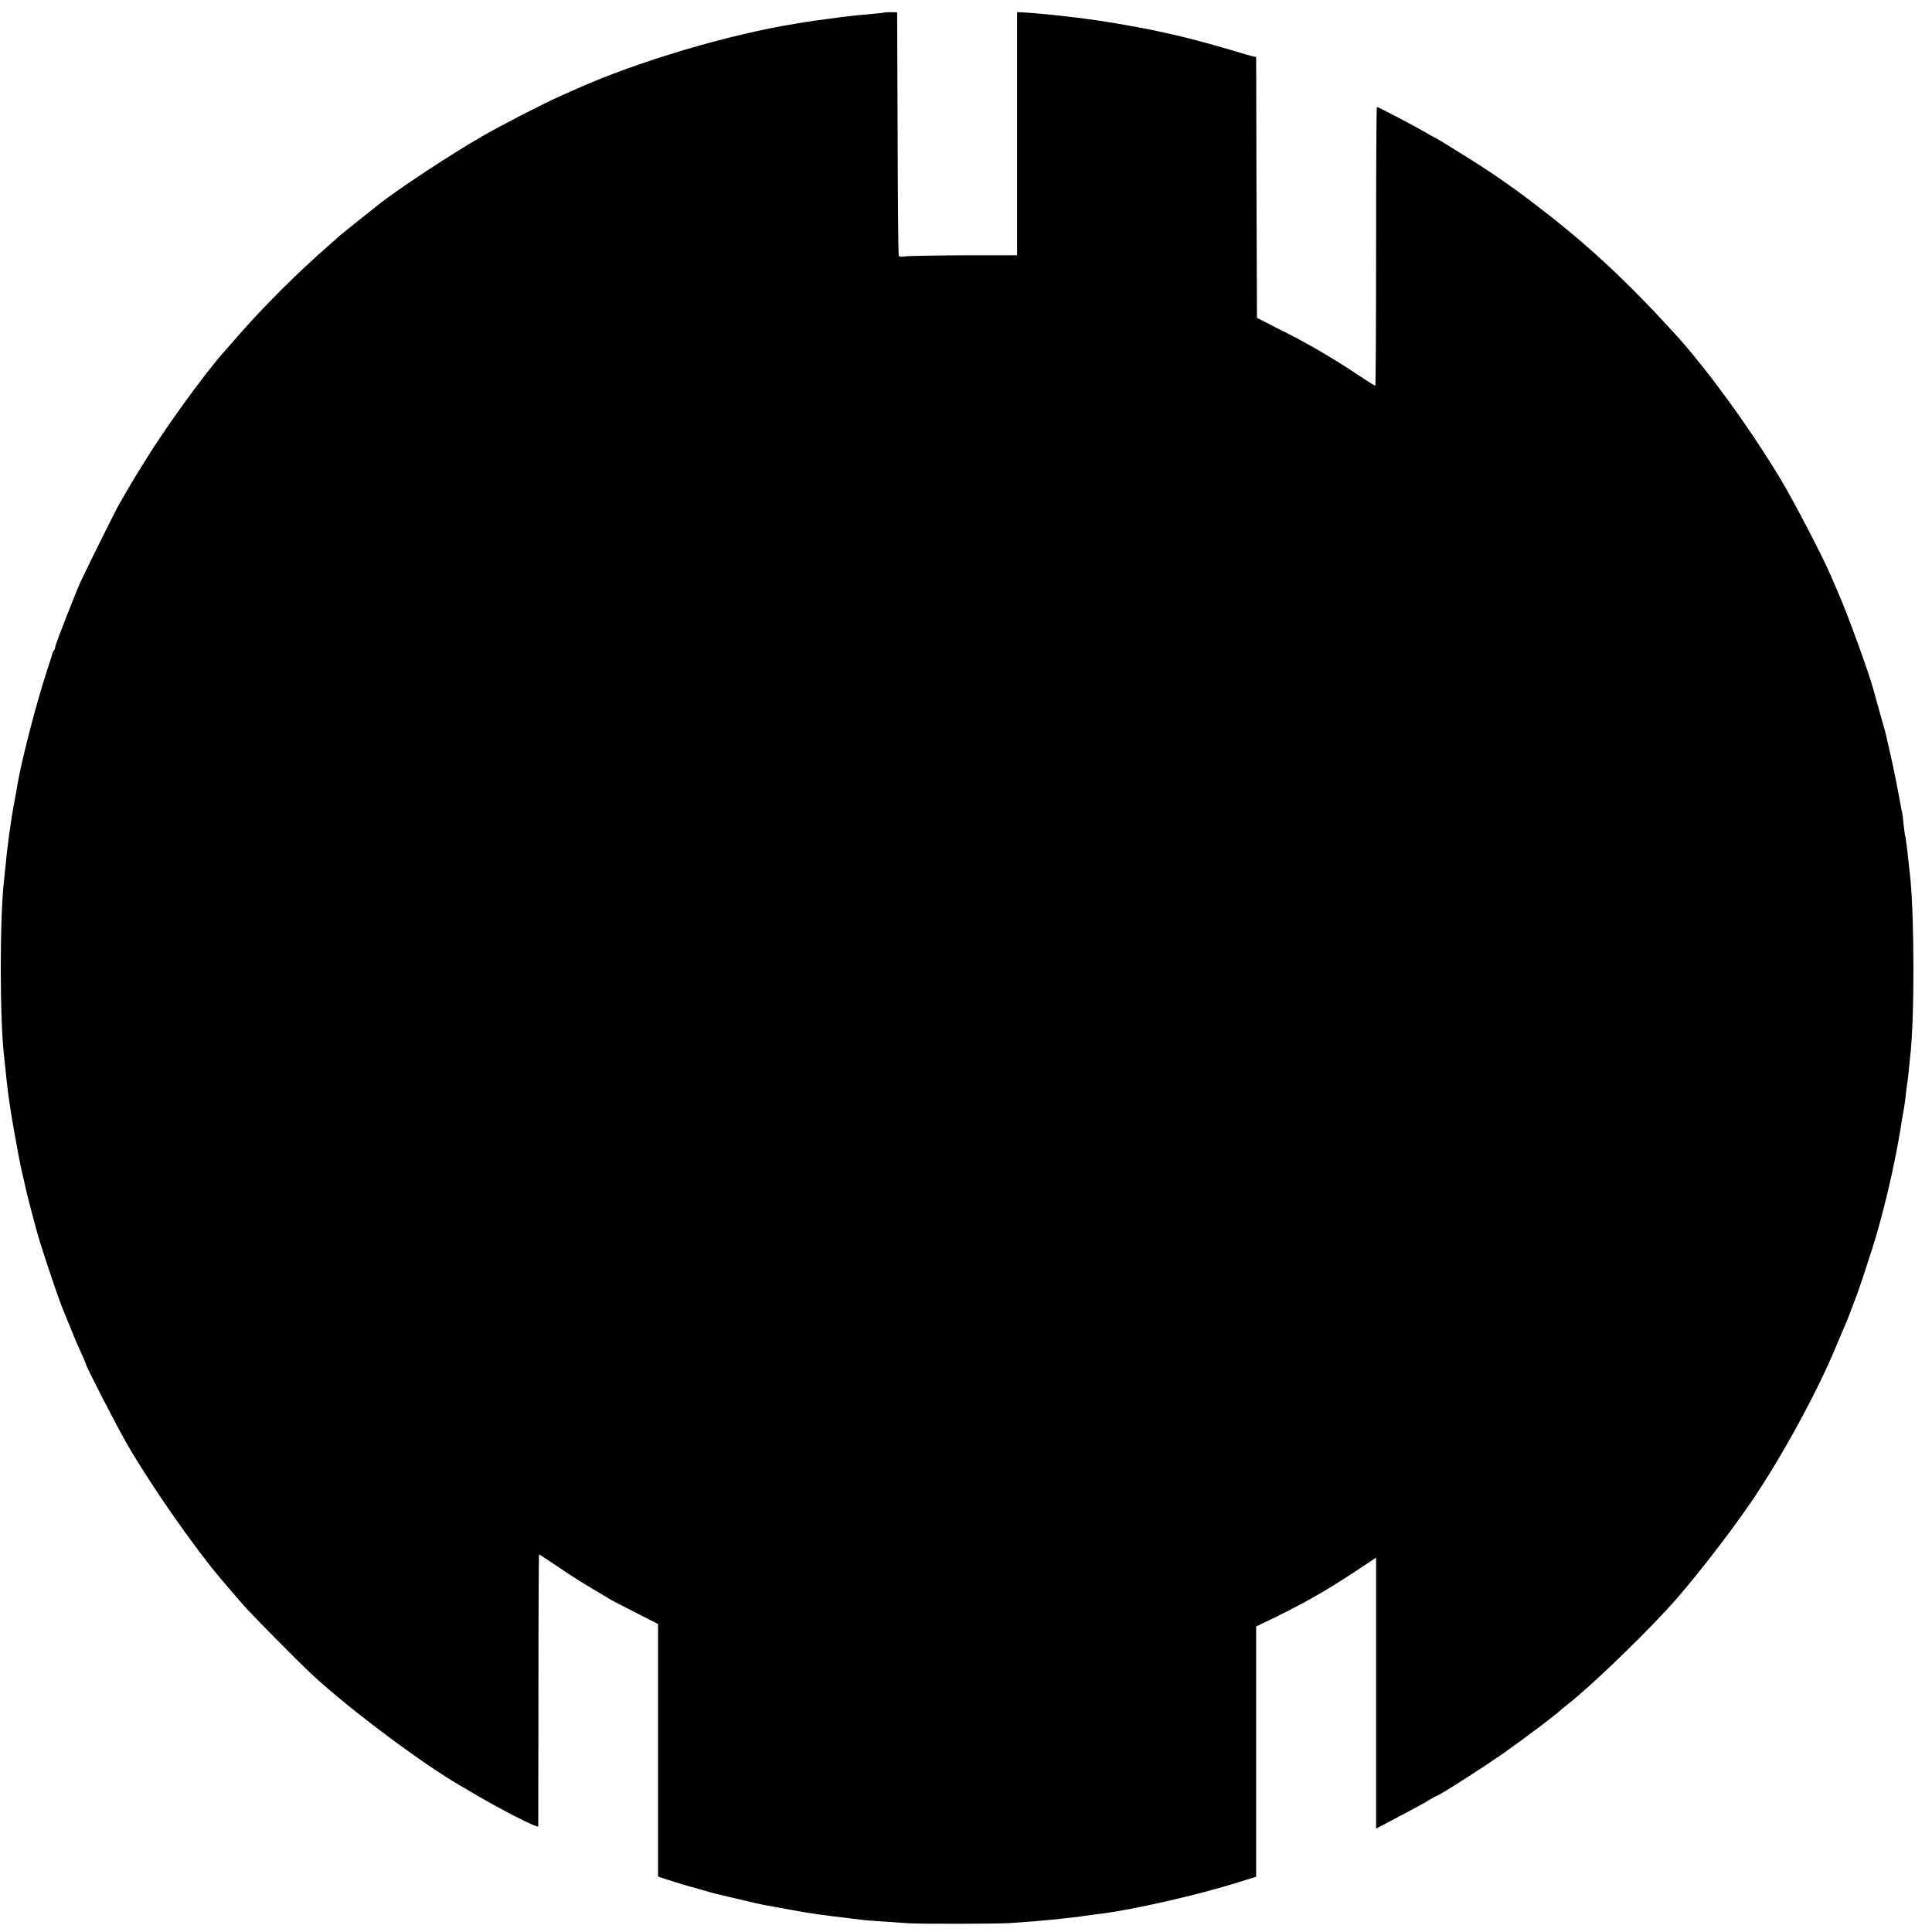 <?xml version="1.0" standalone="no"?>
<!DOCTYPE svg PUBLIC "-//W3C//DTD SVG 20010904//EN"
 "http://www.w3.org/TR/2001/REC-SVG-20010904/DTD/svg10.dtd">
<svg version="1.0" xmlns="http://www.w3.org/2000/svg"
 width="1192pt" height="1192pt" viewBox="0 0 1192 1192"
 preserveAspectRatio="xMidYMid meet">
<g transform="translate(0,1192) scale(0.1,-0.1)"
fill="#000000" stroke="none">
<path d="M5456 11843 c-1 -2 -31 -5 -67 -8 -70 -6 -132 -12 -194 -20 -22 -3
-56 -7 -75 -10 -49 -6 -120 -16 -150 -21 -14 -2 -41 -7 -60 -10 -414 -66 -977
-234 -1350 -401 -36 -16 -85 -38 -110 -49 -79 -34 -352 -174 -470 -242 -199
-114 -537 -337 -649 -428 -9 -7 -65 -52 -126 -100 -60 -48 -112 -90 -115 -93
-3 -3 -25 -24 -50 -45 -202 -176 -409 -382 -573 -570 -29 -33 -70 -80 -93
-106 -123 -141 -354 -460 -480 -665 -75 -120 -99 -161 -161 -270 -23 -40 -206
-409 -237 -477 -36 -81 -156 -388 -156 -401 0 -7 -3 -17 -7 -21 -5 -4 -8 -11
-9 -14 0 -4 -17 -59 -38 -122 -64 -194 -158 -562 -180 -700 -3 -19 -10 -60
-16 -90 -6 -30 -13 -71 -16 -90 -3 -19 -7 -46 -9 -60 -2 -14 -7 -45 -10 -70
-3 -25 -8 -61 -10 -80 -3 -19 -7 -62 -10 -95 -4 -33 -8 -76 -10 -95 -27 -227
-27 -862 0 -1085 2 -16 6 -59 10 -95 3 -36 8 -76 10 -90 1 -14 6 -50 10 -80 6
-49 30 -191 55 -325 16 -86 21 -109 30 -145 5 -19 11 -47 14 -61 5 -34 73
-291 93 -354 57 -180 127 -385 152 -440 5 -11 23 -56 41 -100 17 -44 45 -108
61 -143 16 -35 29 -65 29 -68 0 -14 190 -383 257 -499 150 -258 410 -631 583
-835 40 -47 51 -60 128 -149 56 -64 339 -351 432 -437 235 -217 688 -555 925
-690 11 -6 36 -20 55 -32 171 -102 410 -225 411 -210 0 7 0 388 1 846 0 457 2
832 4 832 1 0 52 -33 111 -73 59 -41 155 -102 213 -136 58 -35 112 -67 120
-72 8 -5 77 -40 153 -79 l137 -70 0 -779 0 -779 63 -21 c34 -11 78 -24 97 -30
19 -5 69 -19 110 -31 41 -12 82 -23 90 -25 8 -2 71 -17 140 -33 69 -17 145
-34 170 -38 25 -4 47 -8 50 -9 3 -1 28 -5 55 -10 28 -5 52 -10 55 -10 3 -1 28
-5 55 -10 28 -4 59 -9 69 -11 29 -5 162 -22 231 -30 33 -3 67 -8 75 -9 9 -2
65 -6 125 -10 61 -4 133 -9 160 -11 77 -5 541 -4 625 1 199 13 361 29 500 50
14 2 46 6 71 9 198 25 599 117 837 192 l112 35 0 772 0 772 108 52 c204 100
333 174 530 305 l102 68 0 -836 0 -836 148 78 c81 42 164 88 184 101 21 12 39
23 42 23 13 0 304 186 426 273 133 94 320 236 340 257 3 3 18 16 34 28 130
100 423 379 617 588 139 149 371 445 521 664 187 274 406 673 527 965 23 55
48 114 55 130 8 17 24 57 36 90 12 33 26 69 30 80 14 30 95 279 124 375 67
229 130 512 161 725 4 22 8 47 10 55 2 8 7 42 11 75 3 33 8 68 9 77 2 9 7 48
11 85 3 37 8 79 9 93 27 219 27 845 1 1105 -15 143 -28 250 -31 255 -2 3 -6
34 -10 70 -3 36 -8 72 -10 80 -2 8 -7 29 -9 45 -16 89 -48 251 -67 330 -11 50
-22 97 -24 105 -2 8 -17 65 -35 125 -17 61 -35 126 -40 145 -26 100 -163 478
-220 605 -9 22 -30 69 -45 105 -52 121 -231 464 -310 595 -192 319 -459 686
-659 904 -296 324 -536 546 -838 777 -64 49 -126 96 -138 104 -12 8 -41 28
-64 45 -49 35 -142 97 -211 140 -142 89 -217 135 -220 135 -2 0 -28 14 -57 31
-61 37 -294 159 -303 159 -3 0 -5 -387 -5 -860 0 -473 -2 -860 -5 -860 -3 0
-45 26 -93 58 -145 98 -315 198 -462 272 -36 18 -90 45 -120 61 l-55 28 -3
804 -2 805 -23 5 c-12 3 -69 19 -127 37 -125 37 -270 76 -360 96 -36 8 -74 17
-85 19 -48 11 -189 38 -295 55 -125 20 -146 23 -325 44 -51 6 -198 19 -230 20
l-30 1 0 -750 0 -750 -330 0 c-181 -1 -345 -4 -363 -7 -22 -4 -35 -2 -37 5 -3
7 -6 347 -7 757 l-3 744 -38 1 c-21 0 -40 -1 -41 -2z"/>
</g>
</svg>
